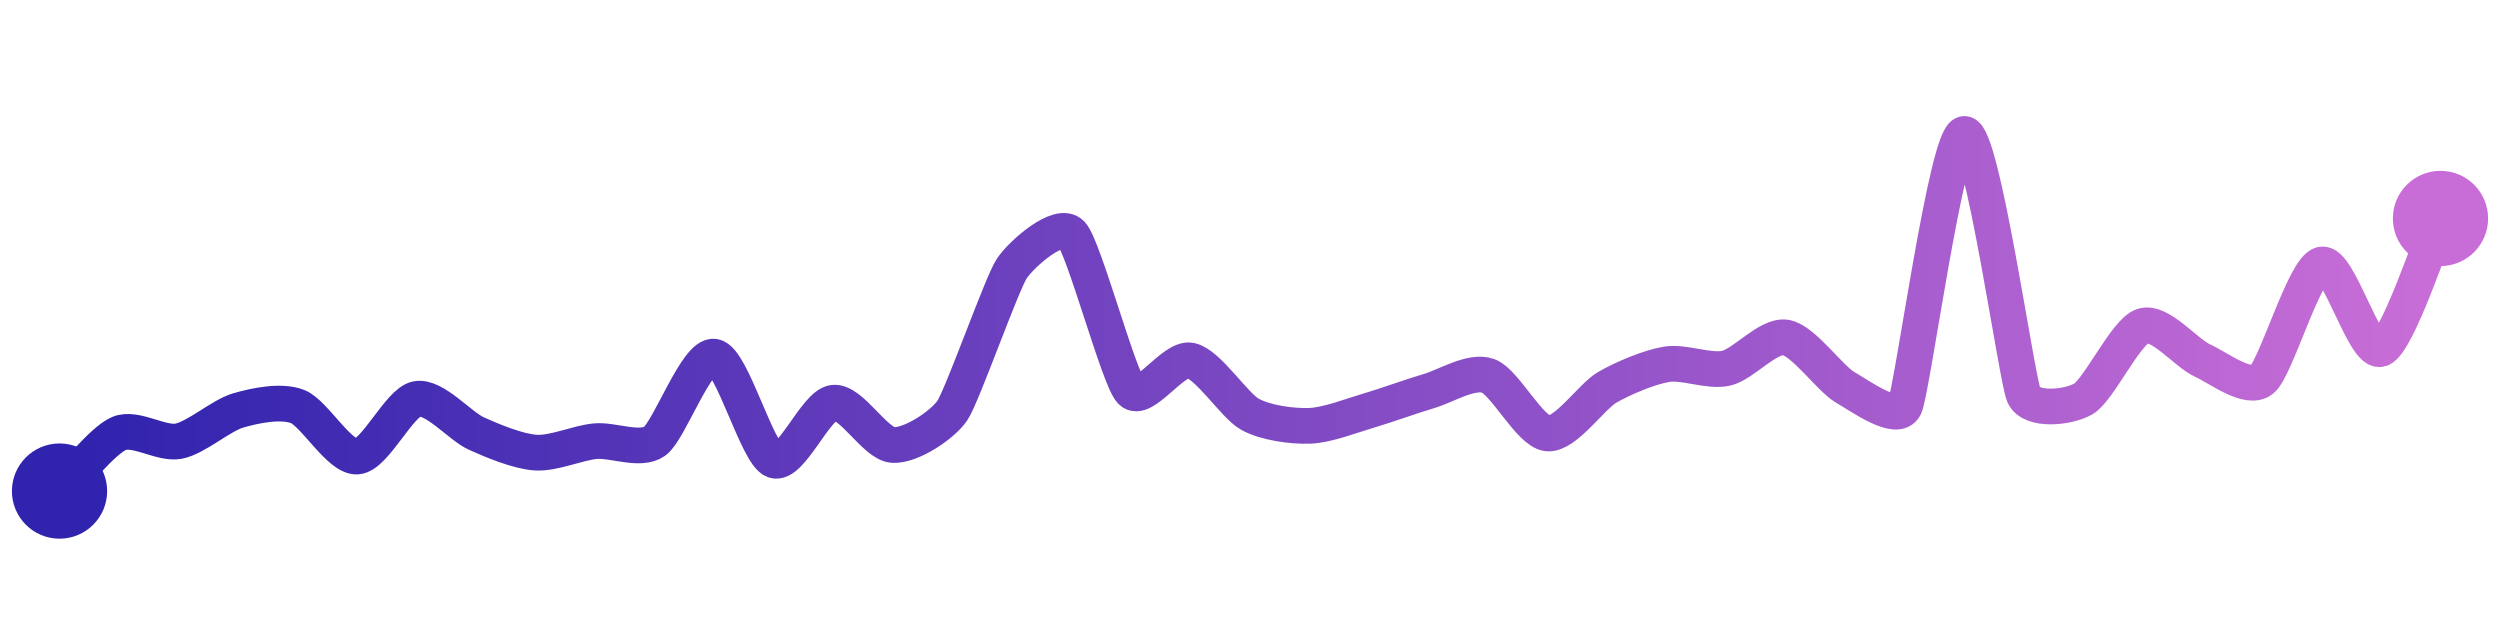<svg width="200" height="50" viewBox="0 0 210 50" xmlns="http://www.w3.org/2000/svg">
    <defs>
        <linearGradient x1="0%" y1="0%" x2="100%" y2="0%" id="a">
            <stop stop-color="#3023AE" offset="0%"/>
            <stop stop-color="#C86DD7" offset="100%"/>
        </linearGradient>
    </defs>
    <path stroke="url(#a)"
          stroke-width="3"
          stroke-linejoin="round"
          stroke-linecap="round"
          d="M5 40 C 6.08 38.96, 8.62 35.74, 10 35.16 S 13.53 36.09, 15 35.81 S 18.56 33.65, 20 33.23 S 23.6 32.36, 25 32.9 S 28.5 37.2, 30 37.1 S 33.53 32.55, 35 32.26 S 38.63 34.54, 40 35.16 S 43.5 36.67, 45 36.77 S 48.51 35.95, 50 35.81 S 53.78 36.68, 55 35.81 S 58.52 28.47, 60 28.71 S 63.6 36.88, 65 37.42 S 68.51 32.77, 70 32.58 S 73.5 36.03, 75 36.13 S 79.16 34.47, 80 33.23 S 84.16 22.53, 85 21.29 S 88.96 17.31, 90 18.39 S 93.97 30.52, 95 31.61 S 98.53 28.74, 100 29.03 S 103.69 32.83, 105 33.55 S 108.5 34.57, 110 34.52 S 113.56 33.65, 115 33.23 S 118.56 32.03, 120 31.61 S 123.59 29.82, 125 30.32 S 128.51 35.02, 130 35.16 S 133.7 32.04, 135 31.29 S 138.52 29.59, 140 29.35 S 143.54 30.01, 145 29.68 S 148.52 26.86, 150 27.1 S 153.7 30.54, 155 31.29 S 159.36 34.26, 160 32.9 S 163.51 10.14, 165 10 S 169.39 30.57, 170 31.94 S 173.7 33.01, 175 32.26 S 178.57 26.59, 180 26.13 S 183.63 28.41, 185 29.03 S 188.83 31.59, 190 30.65 S 193.55 21.35, 195 20.97 S 198.6 28.6, 200 28.06 S 204.38 18.46, 205 17.1"
          fill="none"/>
    <circle r="4" cx="5" cy="40" fill="#3023AE"/>
    <circle r="4" cx="205" cy="17.1" fill="#C86DD7"/>      
</svg>